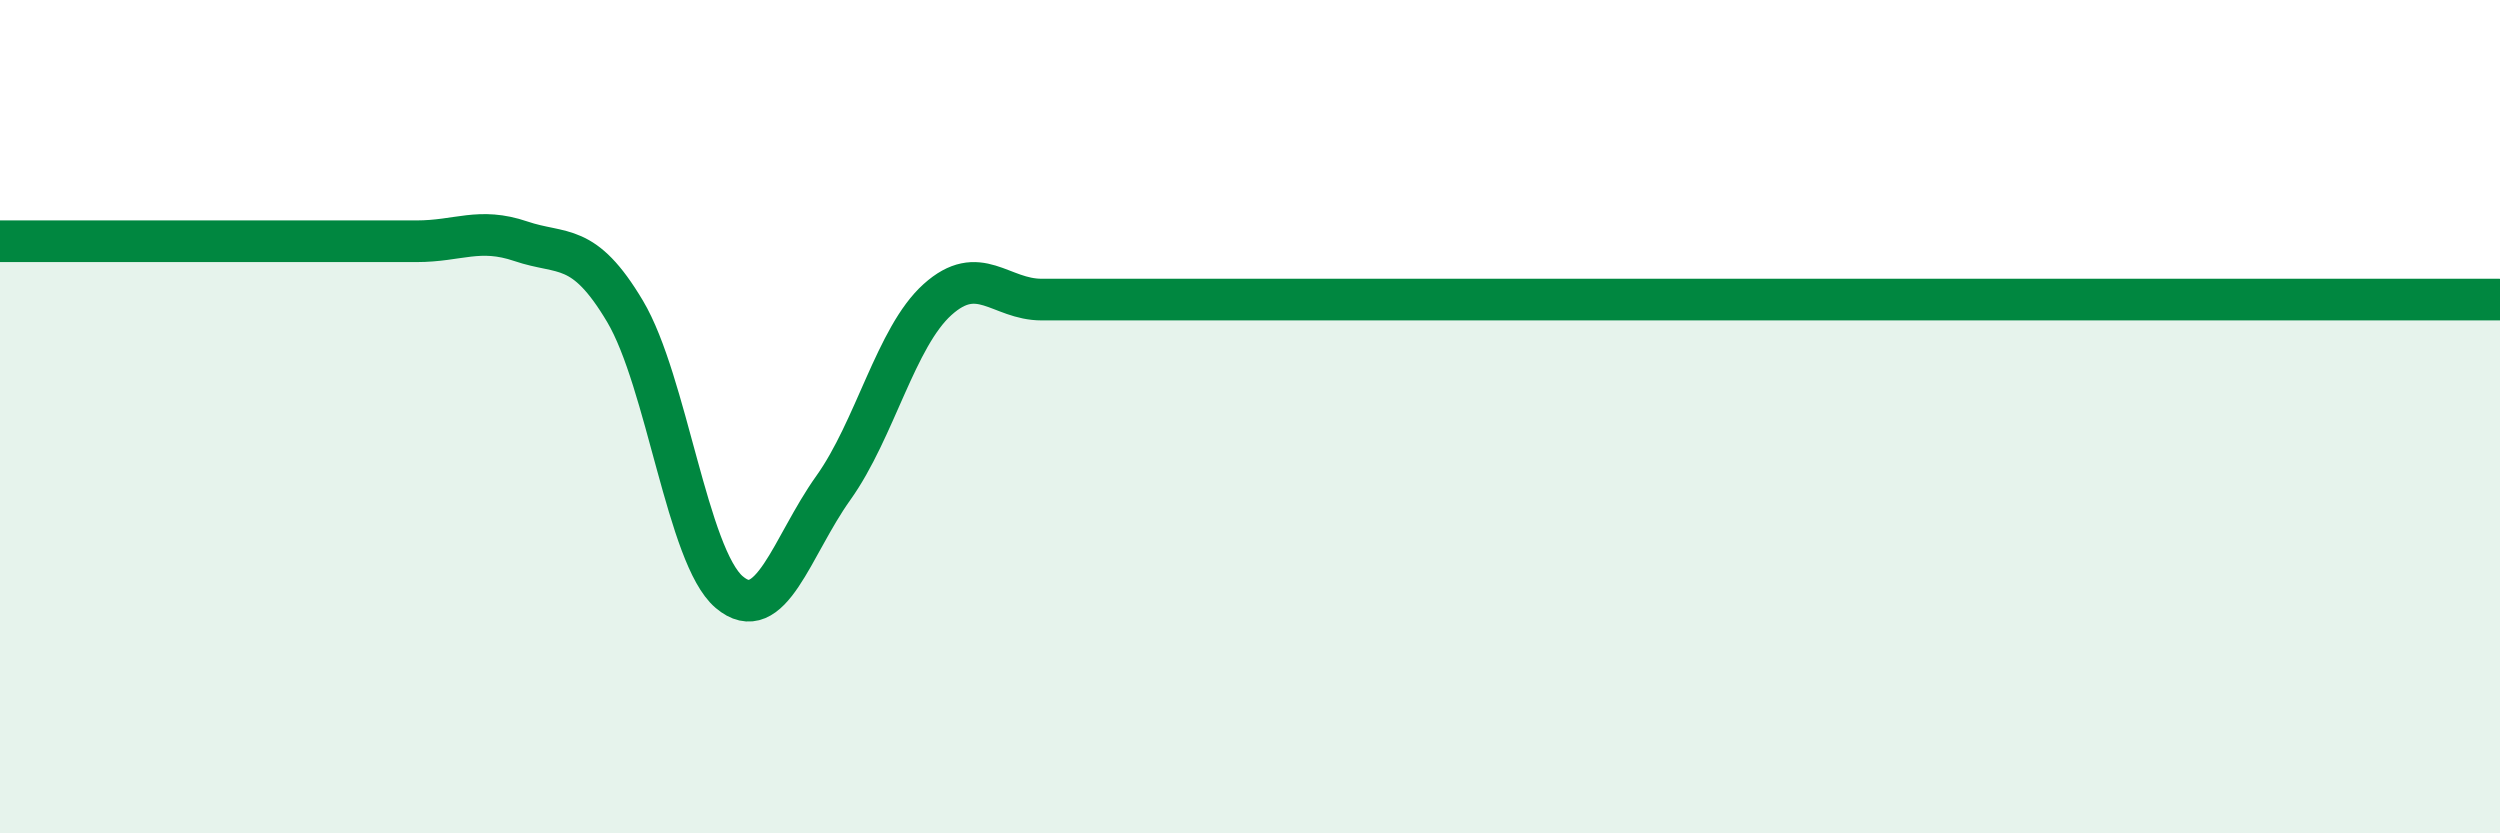 
    <svg width="60" height="20" viewBox="0 0 60 20" xmlns="http://www.w3.org/2000/svg">
      <path
        d="M 0,5.79 C 0.5,5.79 1.5,5.79 2.5,5.79 C 3.5,5.79 4,5.79 5,5.79 C 6,5.79 6.5,5.79 7.5,5.79 C 8.5,5.79 9,5.79 10,5.79 C 11,5.79 11.5,5.45 12.5,5.79 C 13.5,6.13 14,5.79 15,7.47 C 16,9.15 16.5,13.36 17.5,14.21 C 18.5,15.06 19,13.11 20,11.71 C 21,10.31 21.5,8.09 22.5,7.19 C 23.5,6.29 24,7.19 25,7.19 C 26,7.19 26.5,7.19 27.5,7.19 C 28.5,7.19 29,7.19 30,7.19 C 31,7.19 31.5,7.19 32.5,7.19 C 33.5,7.19 34,7.19 35,7.19 C 36,7.19 36.5,7.19 37.5,7.19 C 38.5,7.19 39,7.19 40,7.19 C 41,7.19 41.5,7.19 42.5,7.19 C 43.5,7.19 44,7.19 45,7.19 C 46,7.19 46.5,7.19 47.5,7.19 C 48.5,7.19 49,7.19 50,7.19 C 51,7.19 51.5,7.19 52.5,7.19 C 53.5,7.19 53.5,7.19 55,7.19 C 56.5,7.19 59,7.19 60,7.19L60 20L0 20Z"
        fill="#008740"
        opacity="0.1"
        stroke-linecap="round"
        stroke-linejoin="round"
      />
      <path
        d="M 0,5.79 C 0.5,5.79 1.5,5.79 2.5,5.79 C 3.5,5.79 4,5.79 5,5.79 C 6,5.79 6.5,5.79 7.5,5.79 C 8.5,5.79 9,5.79 10,5.79 C 11,5.79 11.5,5.45 12.5,5.79 C 13.5,6.13 14,5.79 15,7.47 C 16,9.15 16.5,13.36 17.5,14.21 C 18.5,15.06 19,13.11 20,11.71 C 21,10.31 21.5,8.09 22.5,7.19 C 23.5,6.29 24,7.19 25,7.19 C 26,7.19 26.5,7.19 27.5,7.19 C 28.5,7.19 29,7.19 30,7.19 C 31,7.19 31.5,7.19 32.5,7.19 C 33.5,7.19 34,7.19 35,7.19 C 36,7.19 36.5,7.19 37.5,7.19 C 38.5,7.19 39,7.19 40,7.19 C 41,7.19 41.5,7.19 42.5,7.19 C 43.5,7.19 44,7.19 45,7.19 C 46,7.19 46.5,7.19 47.5,7.19 C 48.5,7.19 49,7.19 50,7.19 C 51,7.19 51.5,7.19 52.5,7.19 C 53.5,7.19 53.5,7.19 55,7.19 C 56.5,7.19 59,7.19 60,7.19"
        stroke="#008740"
        stroke-width="1"
        fill="none"
        stroke-linecap="round"
        stroke-linejoin="round"
      />
    </svg>
  